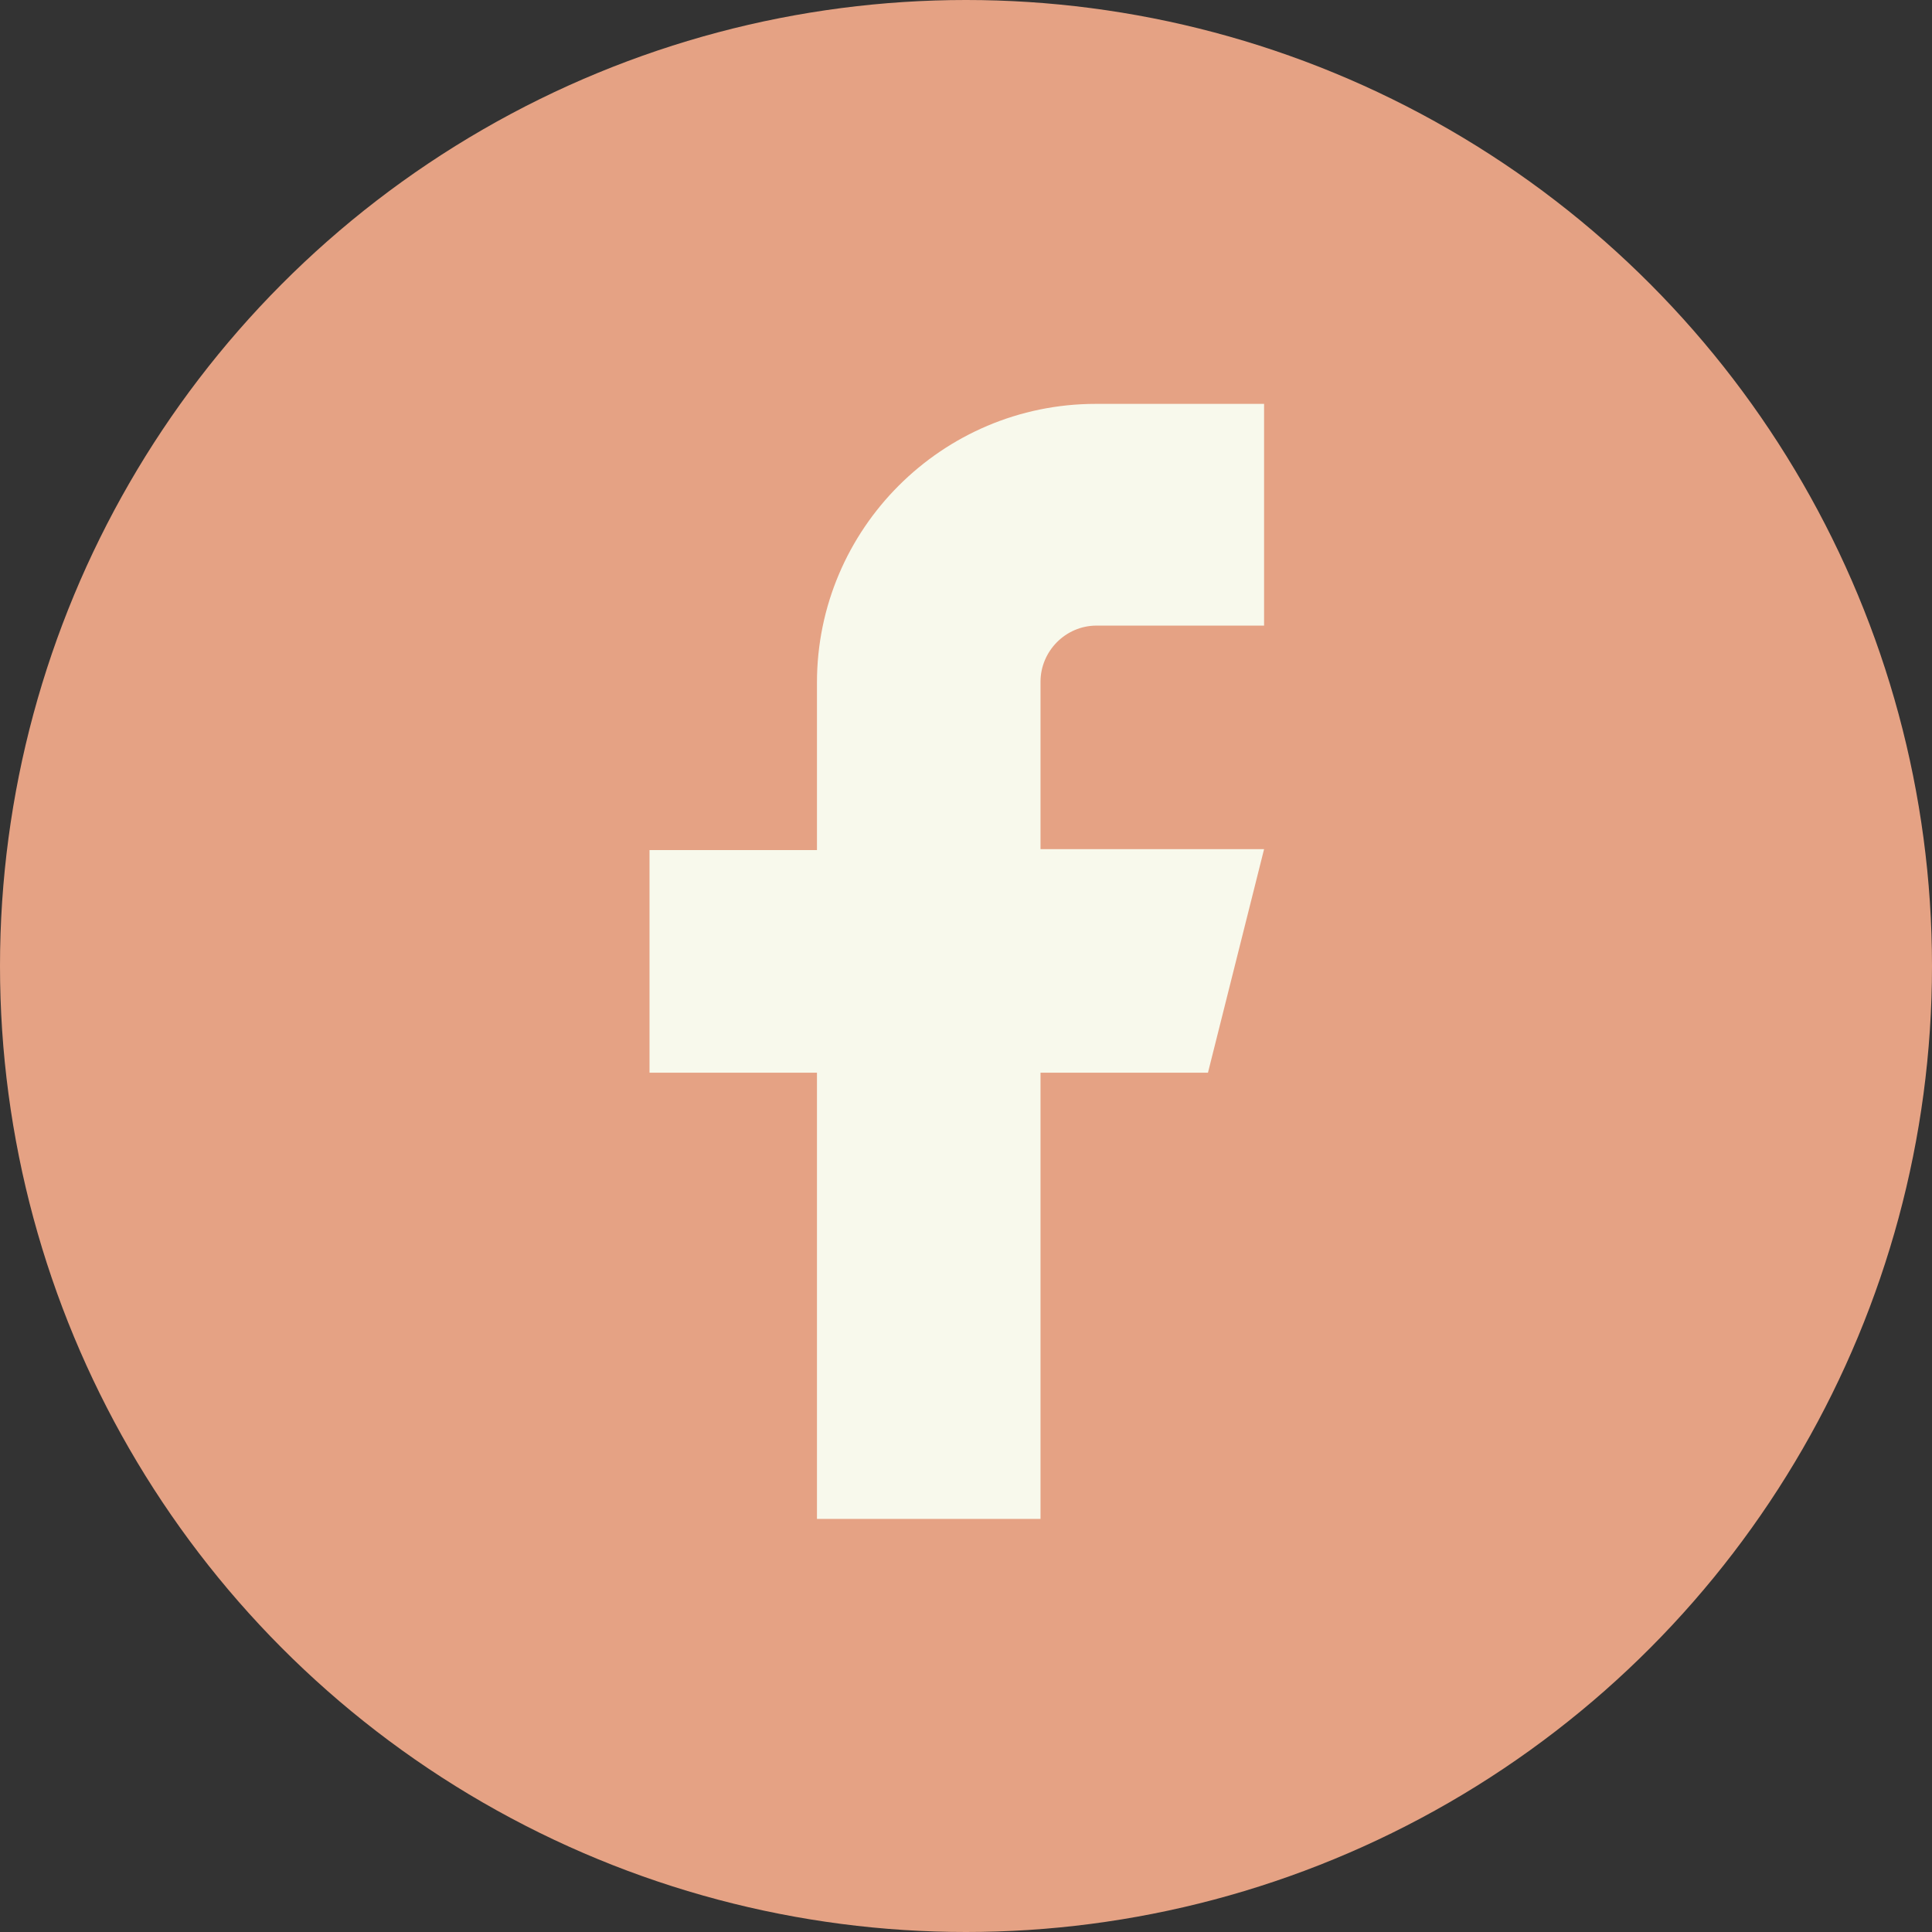 <?xml version="1.0" encoding="UTF-8"?>
<svg id="Camada_1" data-name="Camada 1" xmlns="http://www.w3.org/2000/svg" viewBox="0 0 21 21">
  <rect x="0" y="0" width="21" height="21" fill="#333333" stroke="none"/>
  <defs>
    <style>
      .cls-1 {
        fill: #e5a284;
      }

      .cls-1, .cls-2 {
        stroke-width: 0px;
      }

      .cls-2 {
        fill: #f8f9ec;
      }
    </style>
  </defs>
  <g id="Grupo_179573" data-name="Grupo 179573">
    <circle id="Elipse_143" data-name="Elipse 143" class="cls-1" cx="10.5" cy="10.5" r="10.5"/>
    <path id="Icon_feather-facebook" data-name="Icon feather-facebook" class="cls-2" d="m13.73,4.39h-1.82c-1.67,0-3.03,1.36-3.03,3.03h0v1.82h-1.82v2.42h1.82v4.85h2.43v-4.85h1.82l.61-2.43h-2.43v-1.82c0-.33.27-.61.61-.61h1.82v-2.43.02Z"/>
  </g>
</svg>